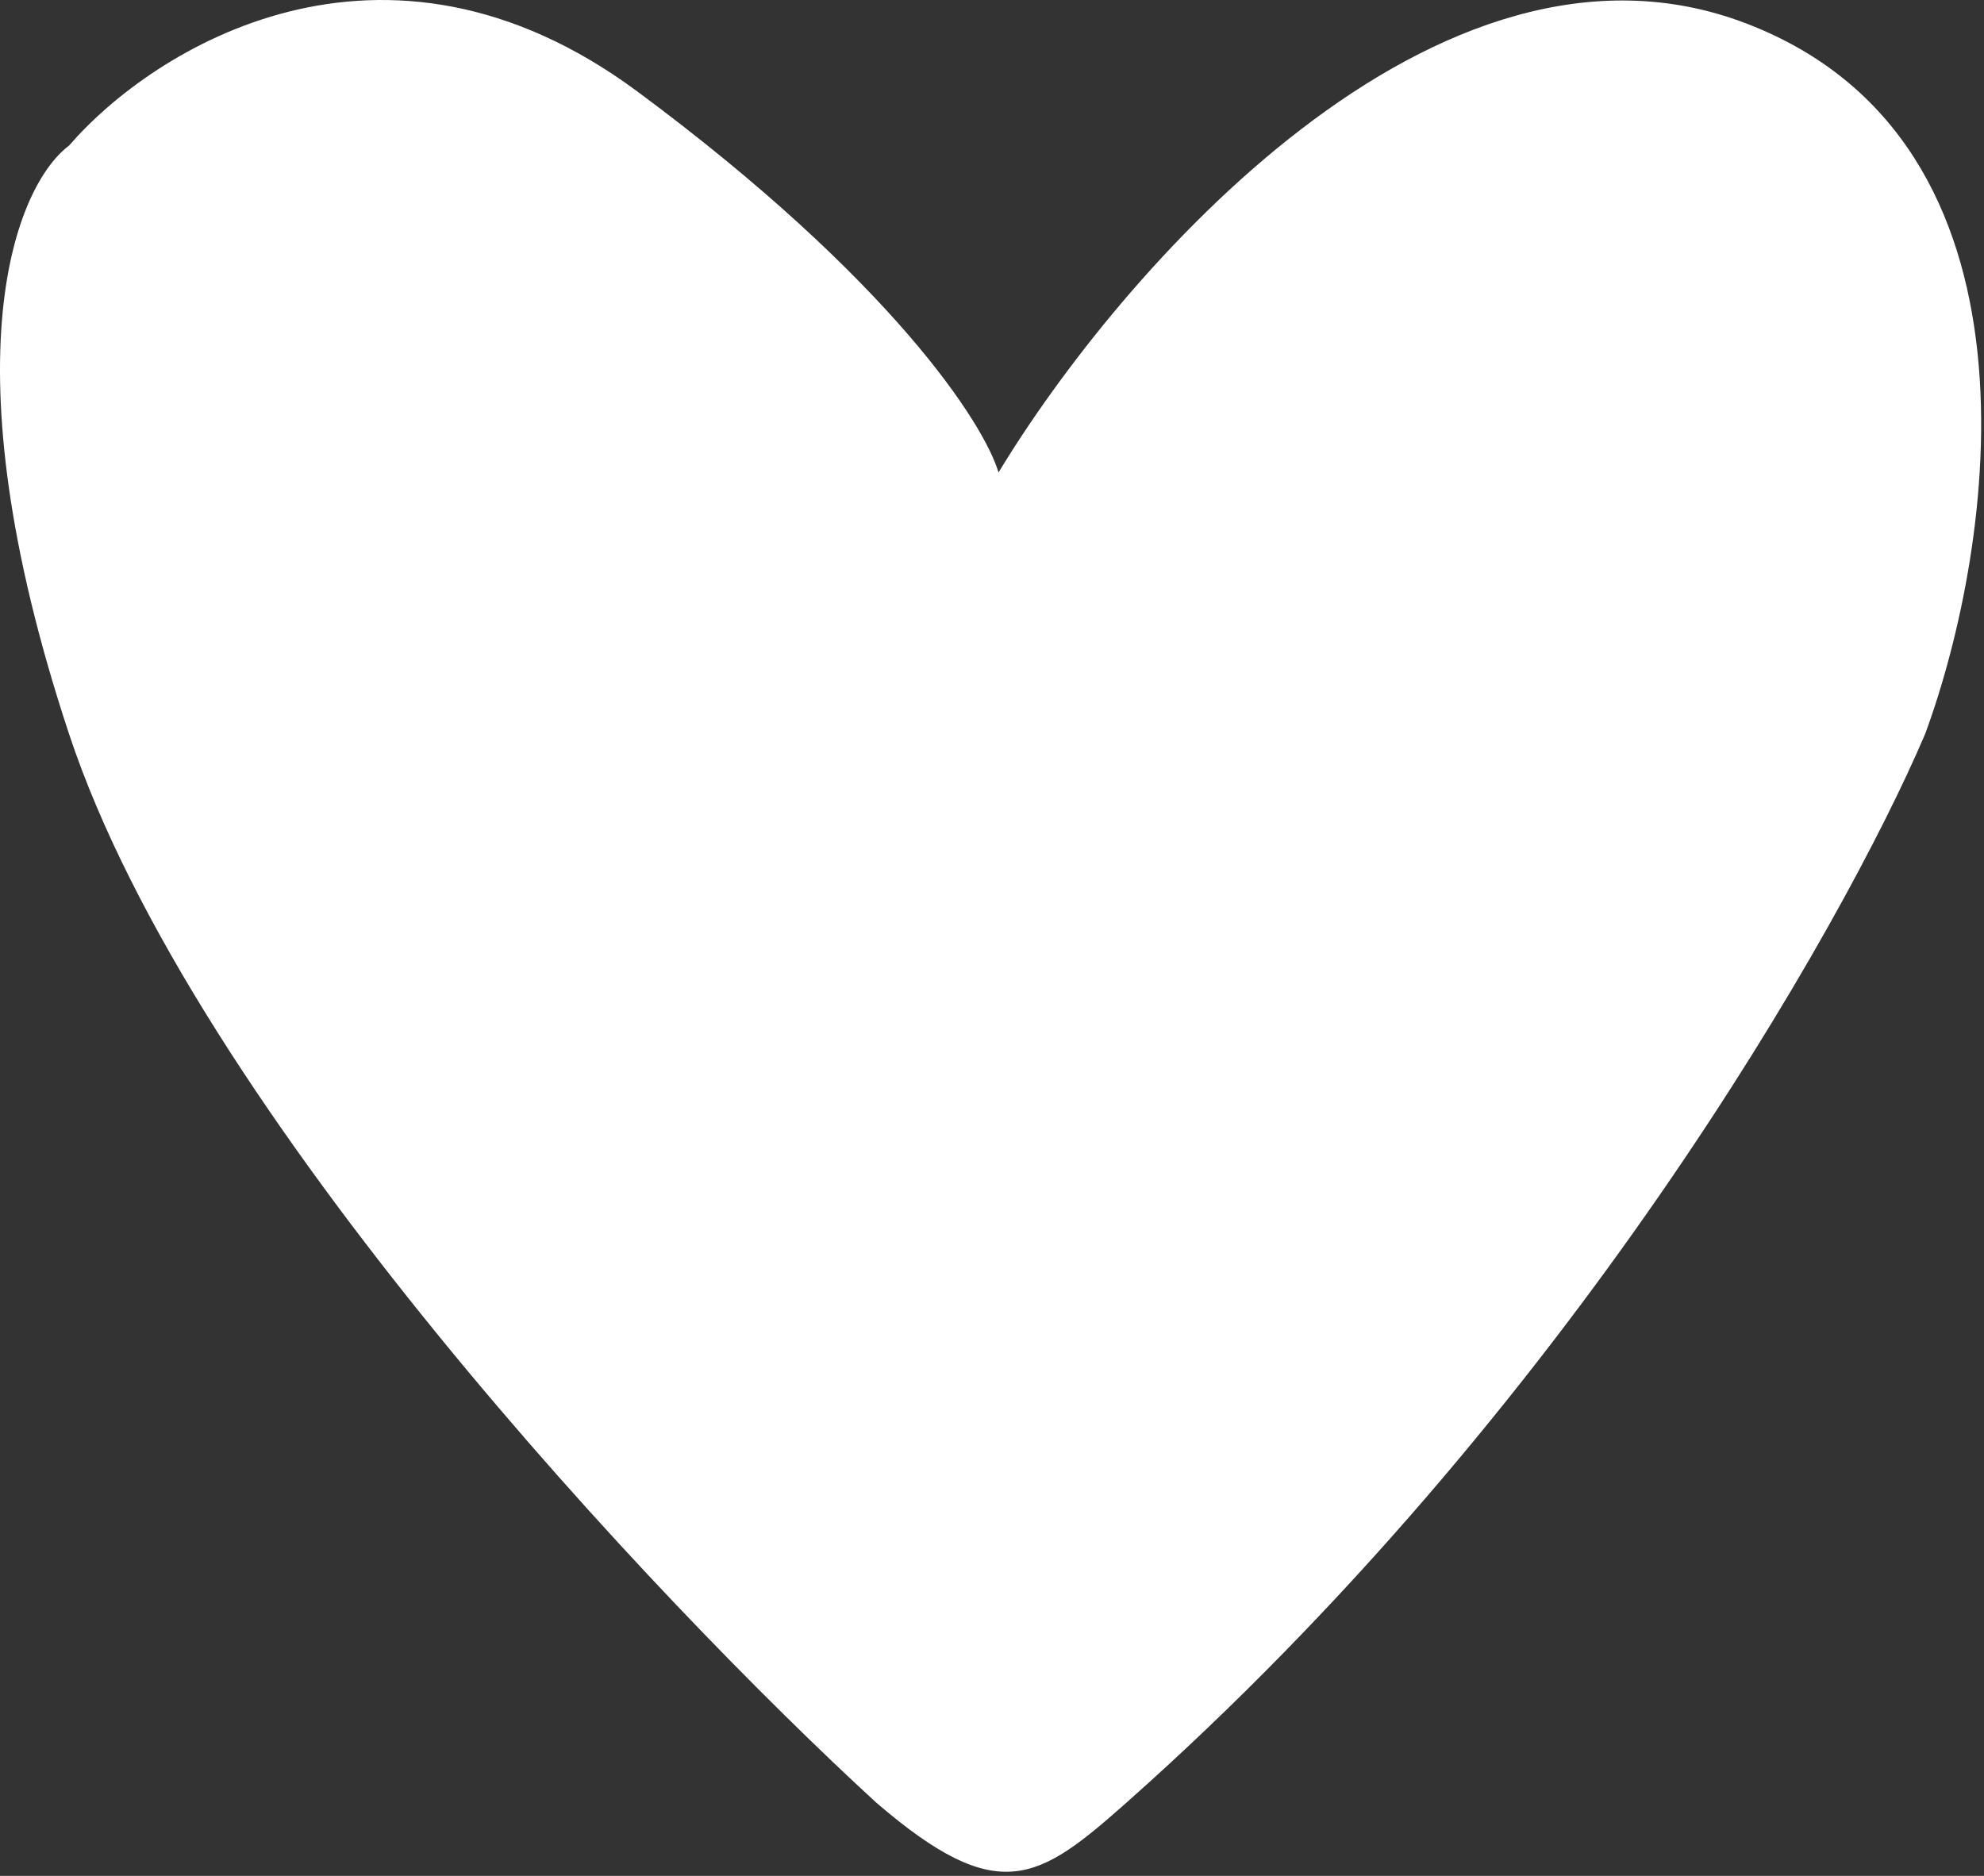 <?xml version="1.0" encoding="UTF-8"?> <svg xmlns="http://www.w3.org/2000/svg" width="349" height="330" viewBox="0 0 349 330" fill="none"><rect x="0" y="0" width="349" height="330" fill="#333333" stroke="none"/><path d="M307.147 4.114C252.747 -16.686 196.814 48.114 175.647 83.114C173.147 74.614 156.947 49.314 112.147 16.114C67.347 -17.086 26.814 8.614 12.147 25.614C2.981 32.447 -9.853 62.714 12.147 129.114C34.147 195.514 115.981 282.114 154.147 317.114C175.647 335.614 182.647 330.856 198.147 317.114C275.747 248.314 324.147 163.114 338.647 129.114C350.814 96.114 361.547 24.914 307.147 4.114Z" fill="white"></path></svg> 